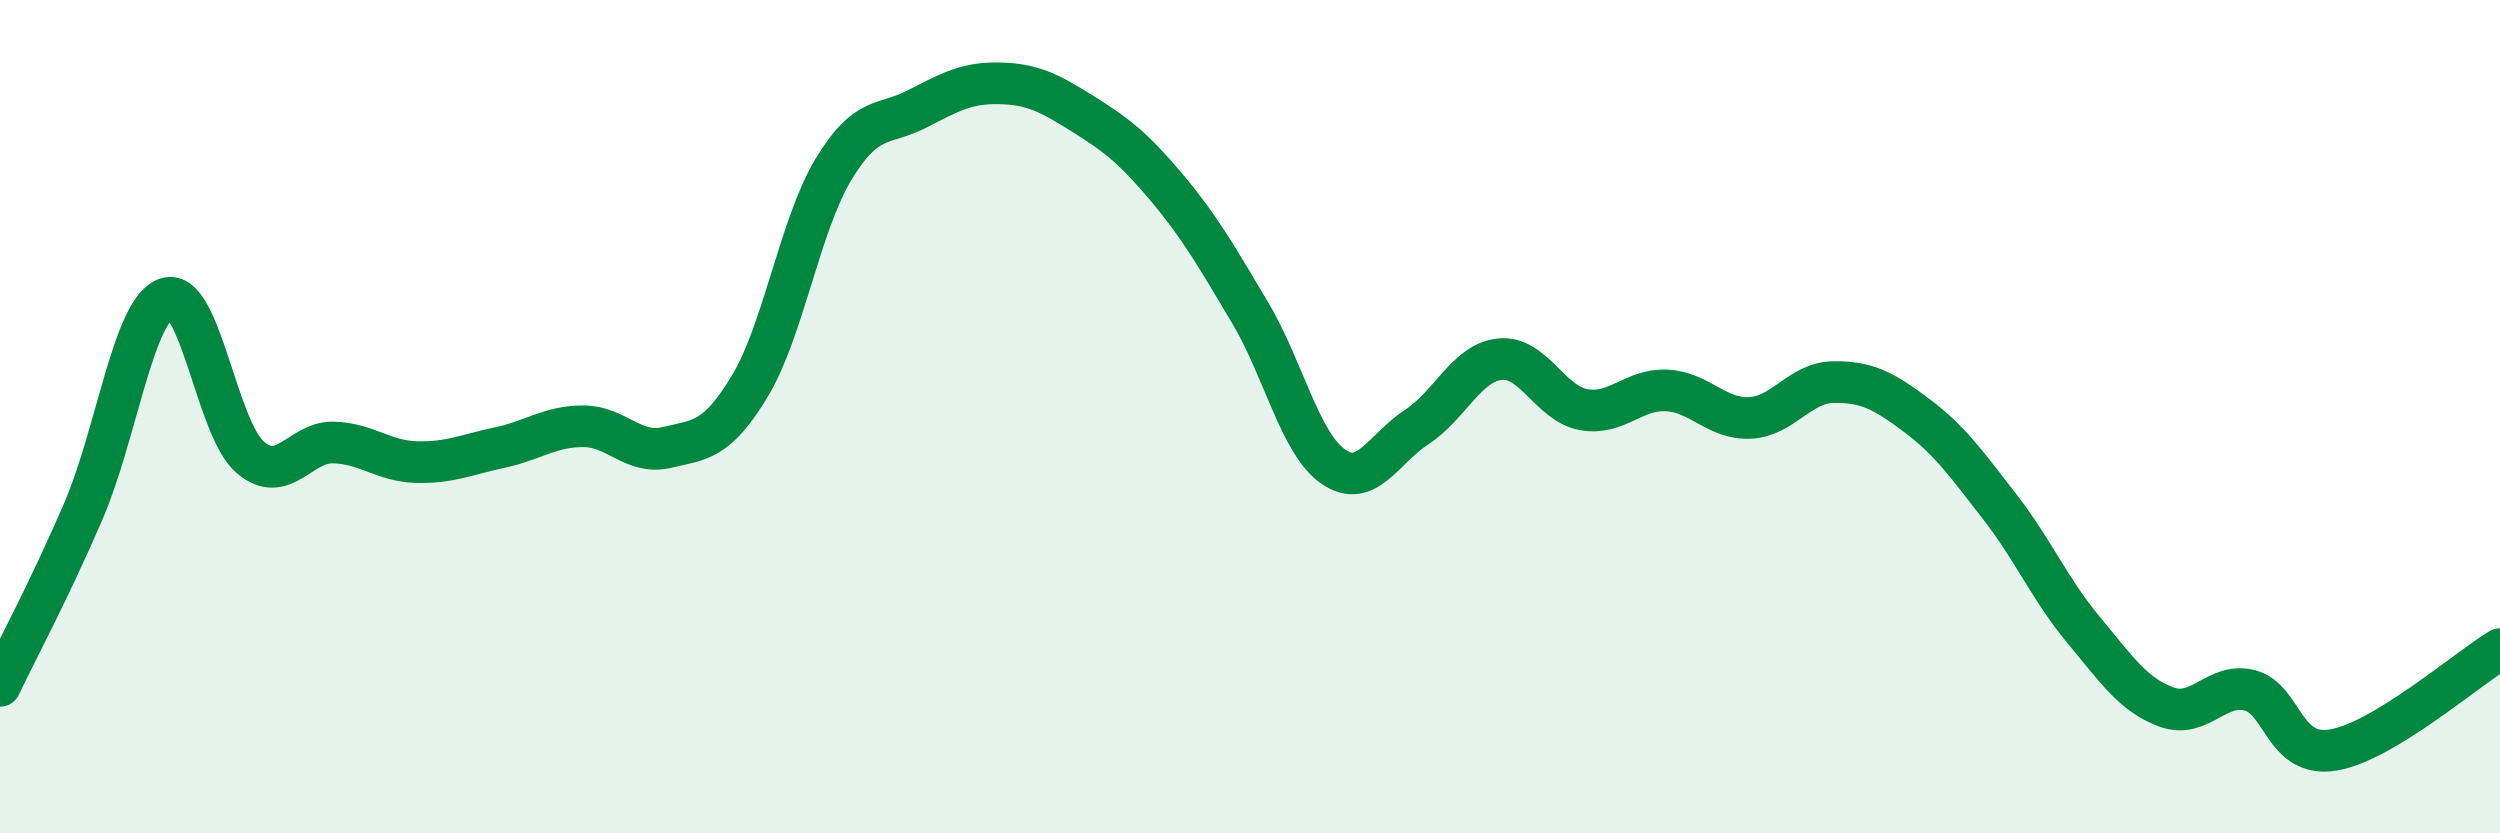 
    <svg width="60" height="20" viewBox="0 0 60 20" xmlns="http://www.w3.org/2000/svg">
      <path
        d="M 0,16.46 C 0.4,15.62 1.2,14.13 2,12.27 C 2.8,10.41 3.2,7.42 4,7.16 C 4.8,6.9 5.2,10.28 6,10.97 C 6.8,11.66 7.2,10.6 8,10.62 C 8.8,10.64 9.2,11.07 10,11.09 C 10.8,11.11 11.2,10.91 12,10.74 C 12.8,10.57 13.2,10.23 14,10.23 C 14.8,10.23 15.2,10.93 16,10.74 C 16.8,10.55 17.2,10.59 18,9.26 C 18.8,7.93 19.2,5.4 20,4.07 C 20.8,2.74 21.2,3.03 22,2.62 C 22.8,2.21 23.2,1.98 24,2 C 24.8,2.02 25.2,2.24 26,2.74 C 26.8,3.24 27.2,3.55 28,4.5 C 28.8,5.45 29.2,6.16 30,7.5 C 30.8,8.84 31.2,10.65 32,11.2 C 32.8,11.75 33.2,10.77 34,10.25 C 34.8,9.73 35.2,8.7 36,8.62 C 36.8,8.54 37.2,9.68 38,9.83 C 38.8,9.98 39.2,9.33 40,9.37 C 40.8,9.41 41.2,10.07 42,10.03 C 42.8,9.99 43.2,9.18 44,9.17 C 44.8,9.16 45.2,9.37 46,9.97 C 46.8,10.57 47.2,11.14 48,12.17 C 48.8,13.2 49.2,14.15 50,15.11 C 50.8,16.07 51.2,16.68 52,16.97 C 52.8,17.26 53.2,16.36 54,16.57 C 54.8,16.78 54.8,18.2 56,18 C 57.2,17.8 59.2,16.06 60,15.58L60 20L0 20Z"
        fill="#008740"
        opacity="0.1"
        stroke-linecap="round"
        stroke-linejoin="round"
      />
      <path
        d="M 0,16.46 C 0.4,15.62 1.2,14.13 2,12.27 C 2.8,10.41 3.2,7.42 4,7.16 C 4.8,6.9 5.2,10.28 6,10.97 C 6.8,11.66 7.2,10.6 8,10.62 C 8.8,10.64 9.2,11.07 10,11.09 C 10.8,11.11 11.2,10.91 12,10.74 C 12.8,10.57 13.2,10.23 14,10.23 C 14.8,10.23 15.2,10.93 16,10.74 C 16.8,10.55 17.2,10.59 18,9.26 C 18.8,7.93 19.2,5.4 20,4.07 C 20.8,2.74 21.2,3.03 22,2.62 C 22.8,2.21 23.2,1.98 24,2 C 24.8,2.02 25.2,2.24 26,2.74 C 26.8,3.24 27.2,3.55 28,4.5 C 28.8,5.45 29.2,6.16 30,7.5 C 30.8,8.84 31.2,10.65 32,11.2 C 32.8,11.75 33.2,10.77 34,10.25 C 34.8,9.73 35.2,8.7 36,8.62 C 36.8,8.54 37.2,9.68 38,9.83 C 38.8,9.98 39.2,9.33 40,9.37 C 40.8,9.41 41.2,10.07 42,10.03 C 42.8,9.99 43.2,9.18 44,9.17 C 44.8,9.16 45.2,9.37 46,9.97 C 46.8,10.57 47.2,11.14 48,12.17 C 48.8,13.2 49.2,14.15 50,15.11 C 50.8,16.07 51.2,16.68 52,16.97 C 52.8,17.26 53.2,16.36 54,16.57 C 54.8,16.78 54.8,18.2 56,18 C 57.2,17.8 59.2,16.06 60,15.58"
        stroke="#008740"
        stroke-width="1"
        fill="none"
        stroke-linecap="round"
        stroke-linejoin="round"
      />
    </svg>
  